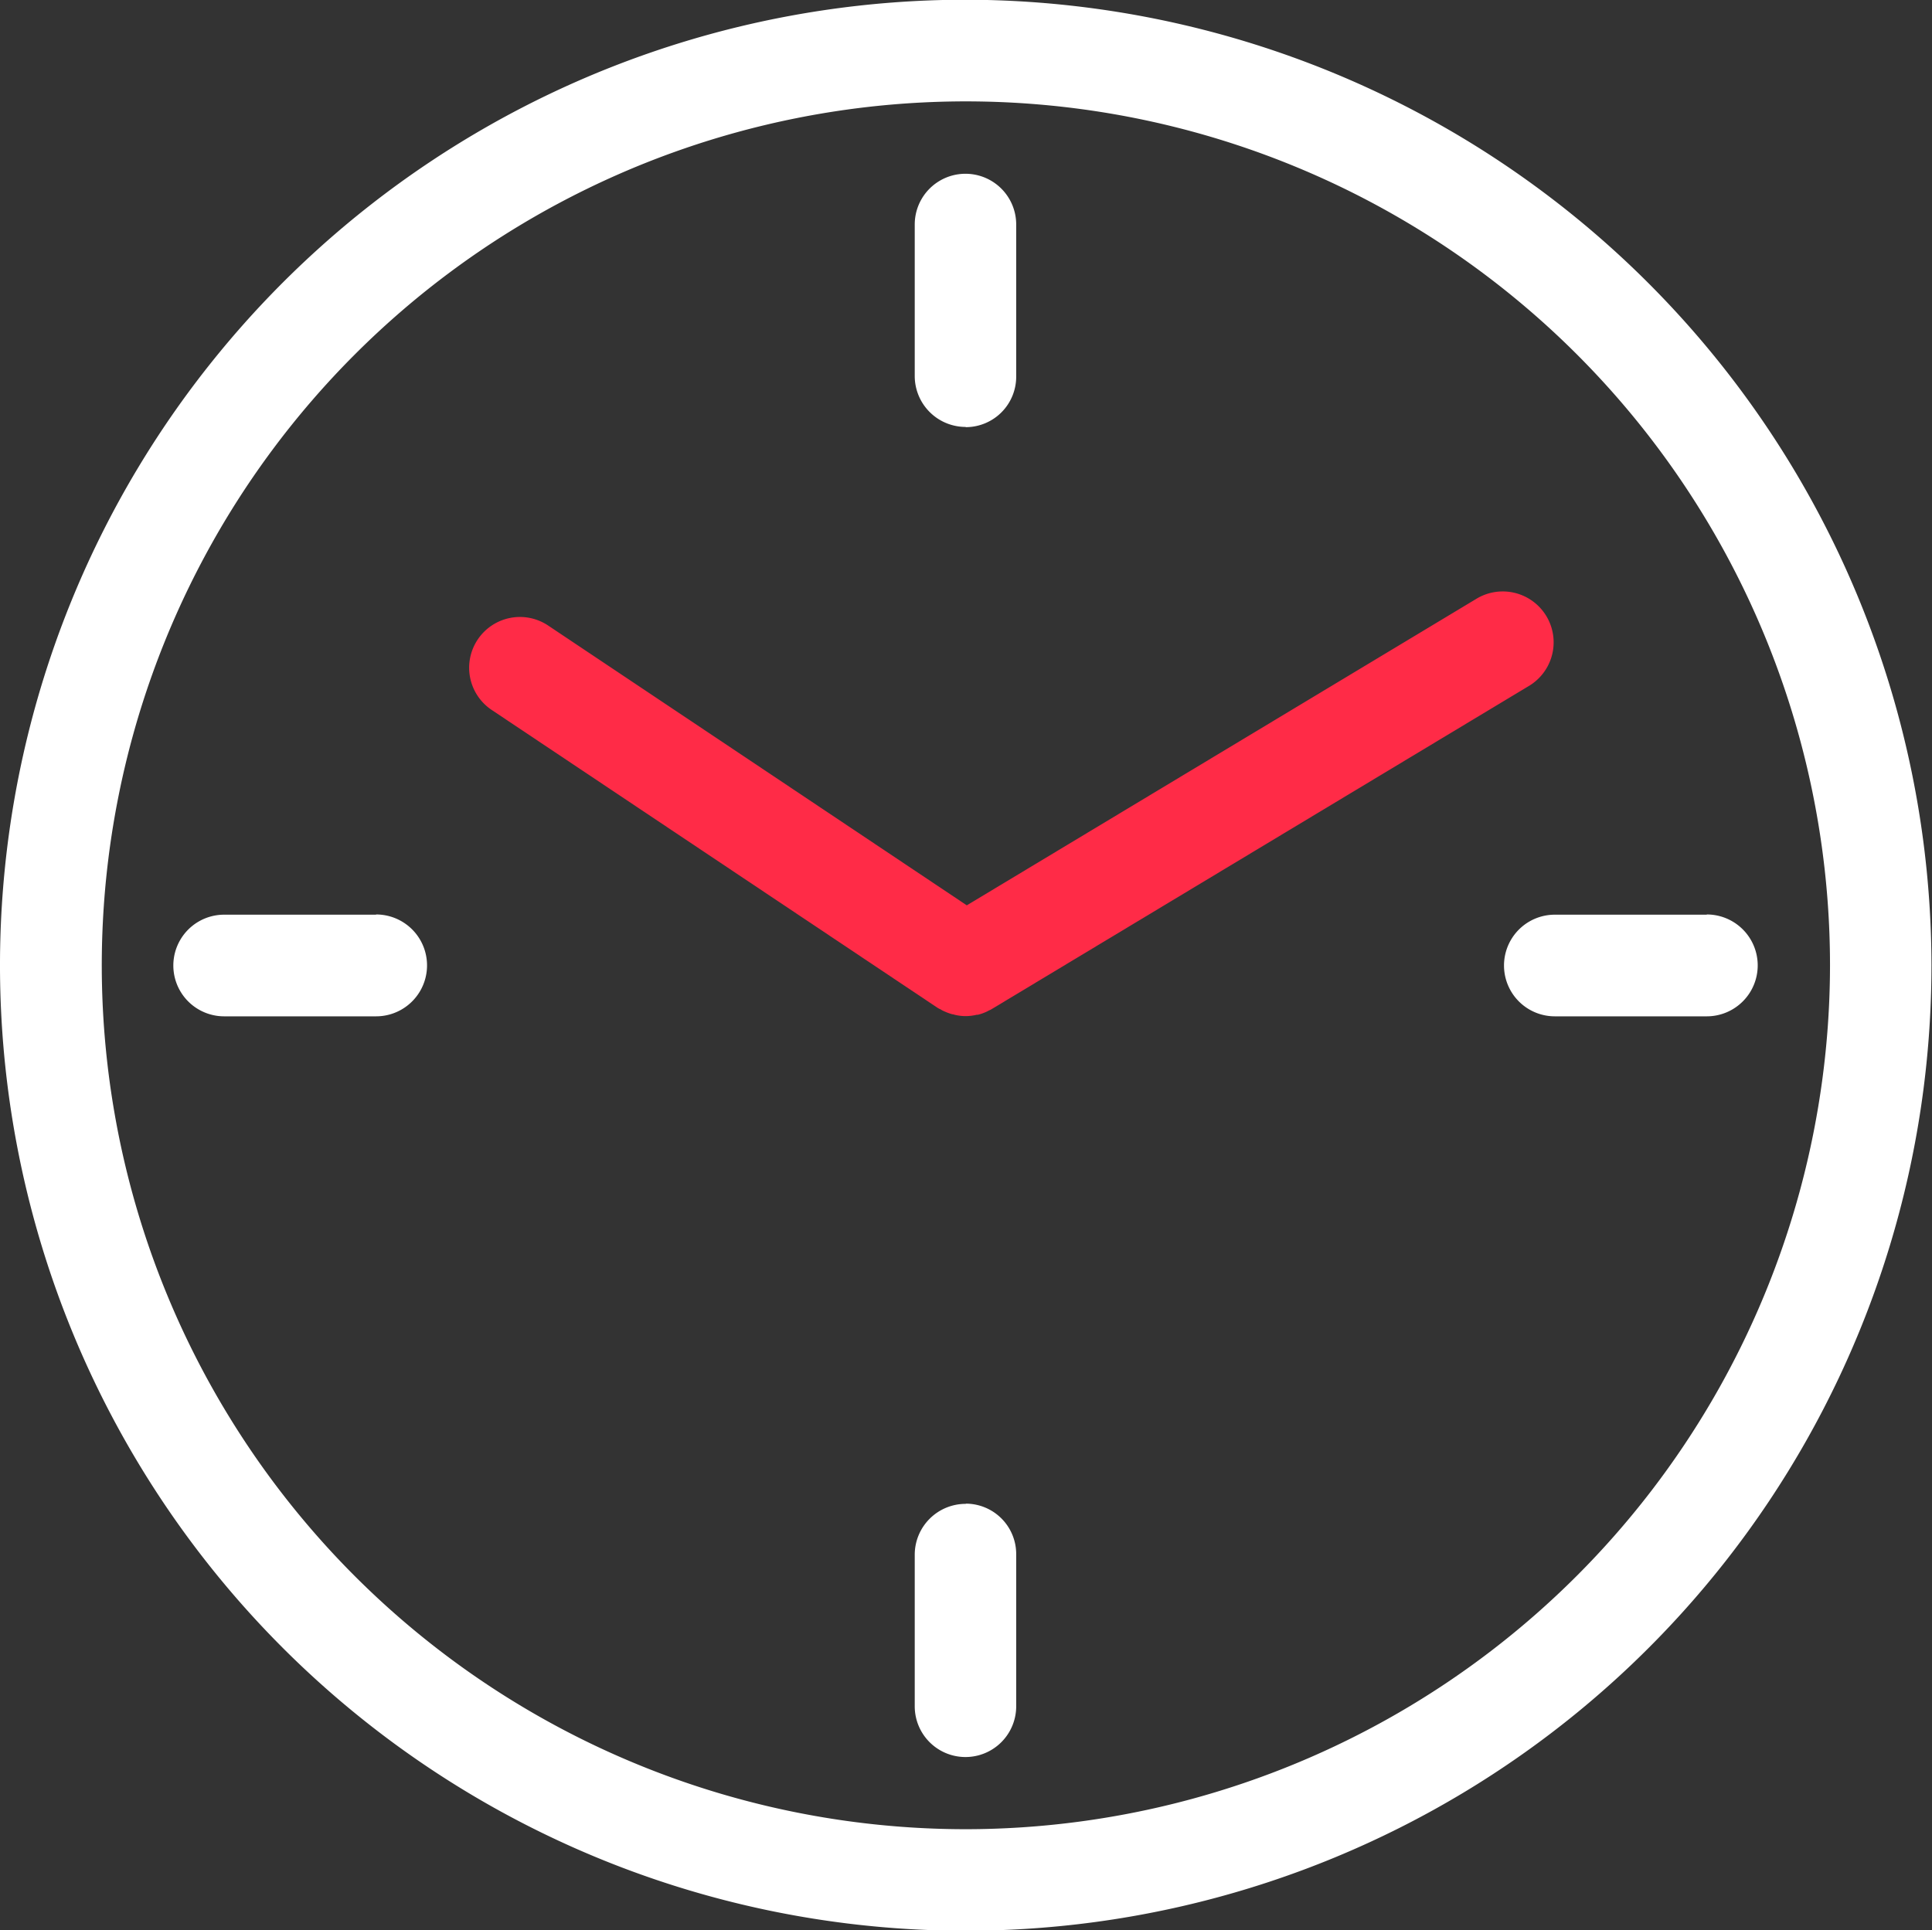 <svg xmlns="http://www.w3.org/2000/svg" id="schedule.svg" width="36.37" height="36.344" viewBox="0 0 36.37 36.344">
  <rect x="0" y="0" width="36.37" height="36.344" fill="#333333" stroke="none"/>
  <defs id="defs-2">
    <style id="style-3">
	.cls-1, .cls-2 { fill-rule: evenodd; }
</style>
  </defs>
  <path id="schedule" class="cls-1" d="M1216.15,91.589a18.18,18.18,0,1,0,18.18,18.181A18.206,18.206,0,0,0,1216.15,91.589Zm0,34.448a16.267,16.267,0,1,1,16.27-16.267A16.282,16.282,0,0,1,1216.15,126.037Zm0-26.4a0.95,0.95,0,0,0,.95-0.957V95.821a0.955,0.955,0,1,0-1.91,0v2.856A0.959,0.959,0,0,0,1216.15,99.633Zm-11.1,9.18h-2.86a0.957,0.957,0,0,0,0,1.914h2.86A0.957,0.957,0,1,0,1205.05,108.813Zm11.1,11.094a0.958,0.958,0,0,0-.96.956v2.856a0.955,0.955,0,1,0,1.91,0v-2.856A0.95,0.95,0,0,0,1216.15,119.907Zm13.95-11.094h-2.86a0.957,0.957,0,0,0,0,1.914h2.86A0.957,0.957,0,1,0,1230.1,108.813Z" transform="translate(-1197.97 -91.594)" fill="#ffffff" fill-opacity="1"></path>
  <path id="schedule.svg_kopiya" data-name="schedule.svg kopiya" class="cls-2" d="M1215.66,110.593a0.142,0.142,0,0,1,.04.022,1.1,1.1,0,0,0,.2.078c0.01,0,.02,0,0.03.006a0.907,0.907,0,0,0,.22.028h0a0.943,0.943,0,0,0,.21-0.026l0.02,0a0.877,0.877,0,0,0,.19-0.071,0.189,0.189,0,0,1,.04-0.019l0.03-.017,10.13-6.095a0.958,0.958,0,0,0-.99-1.64l-9.61,5.782-7.87-5.261a0.956,0.956,0,1,0-1.06,1.591l8.38,5.6A0.485,0.485,0,0,0,1215.66,110.593Z" transform="translate(-1197.97 -91.594)" fill="#ff2b47" fill-opacity="1" type="solidColor"></path>
</svg>